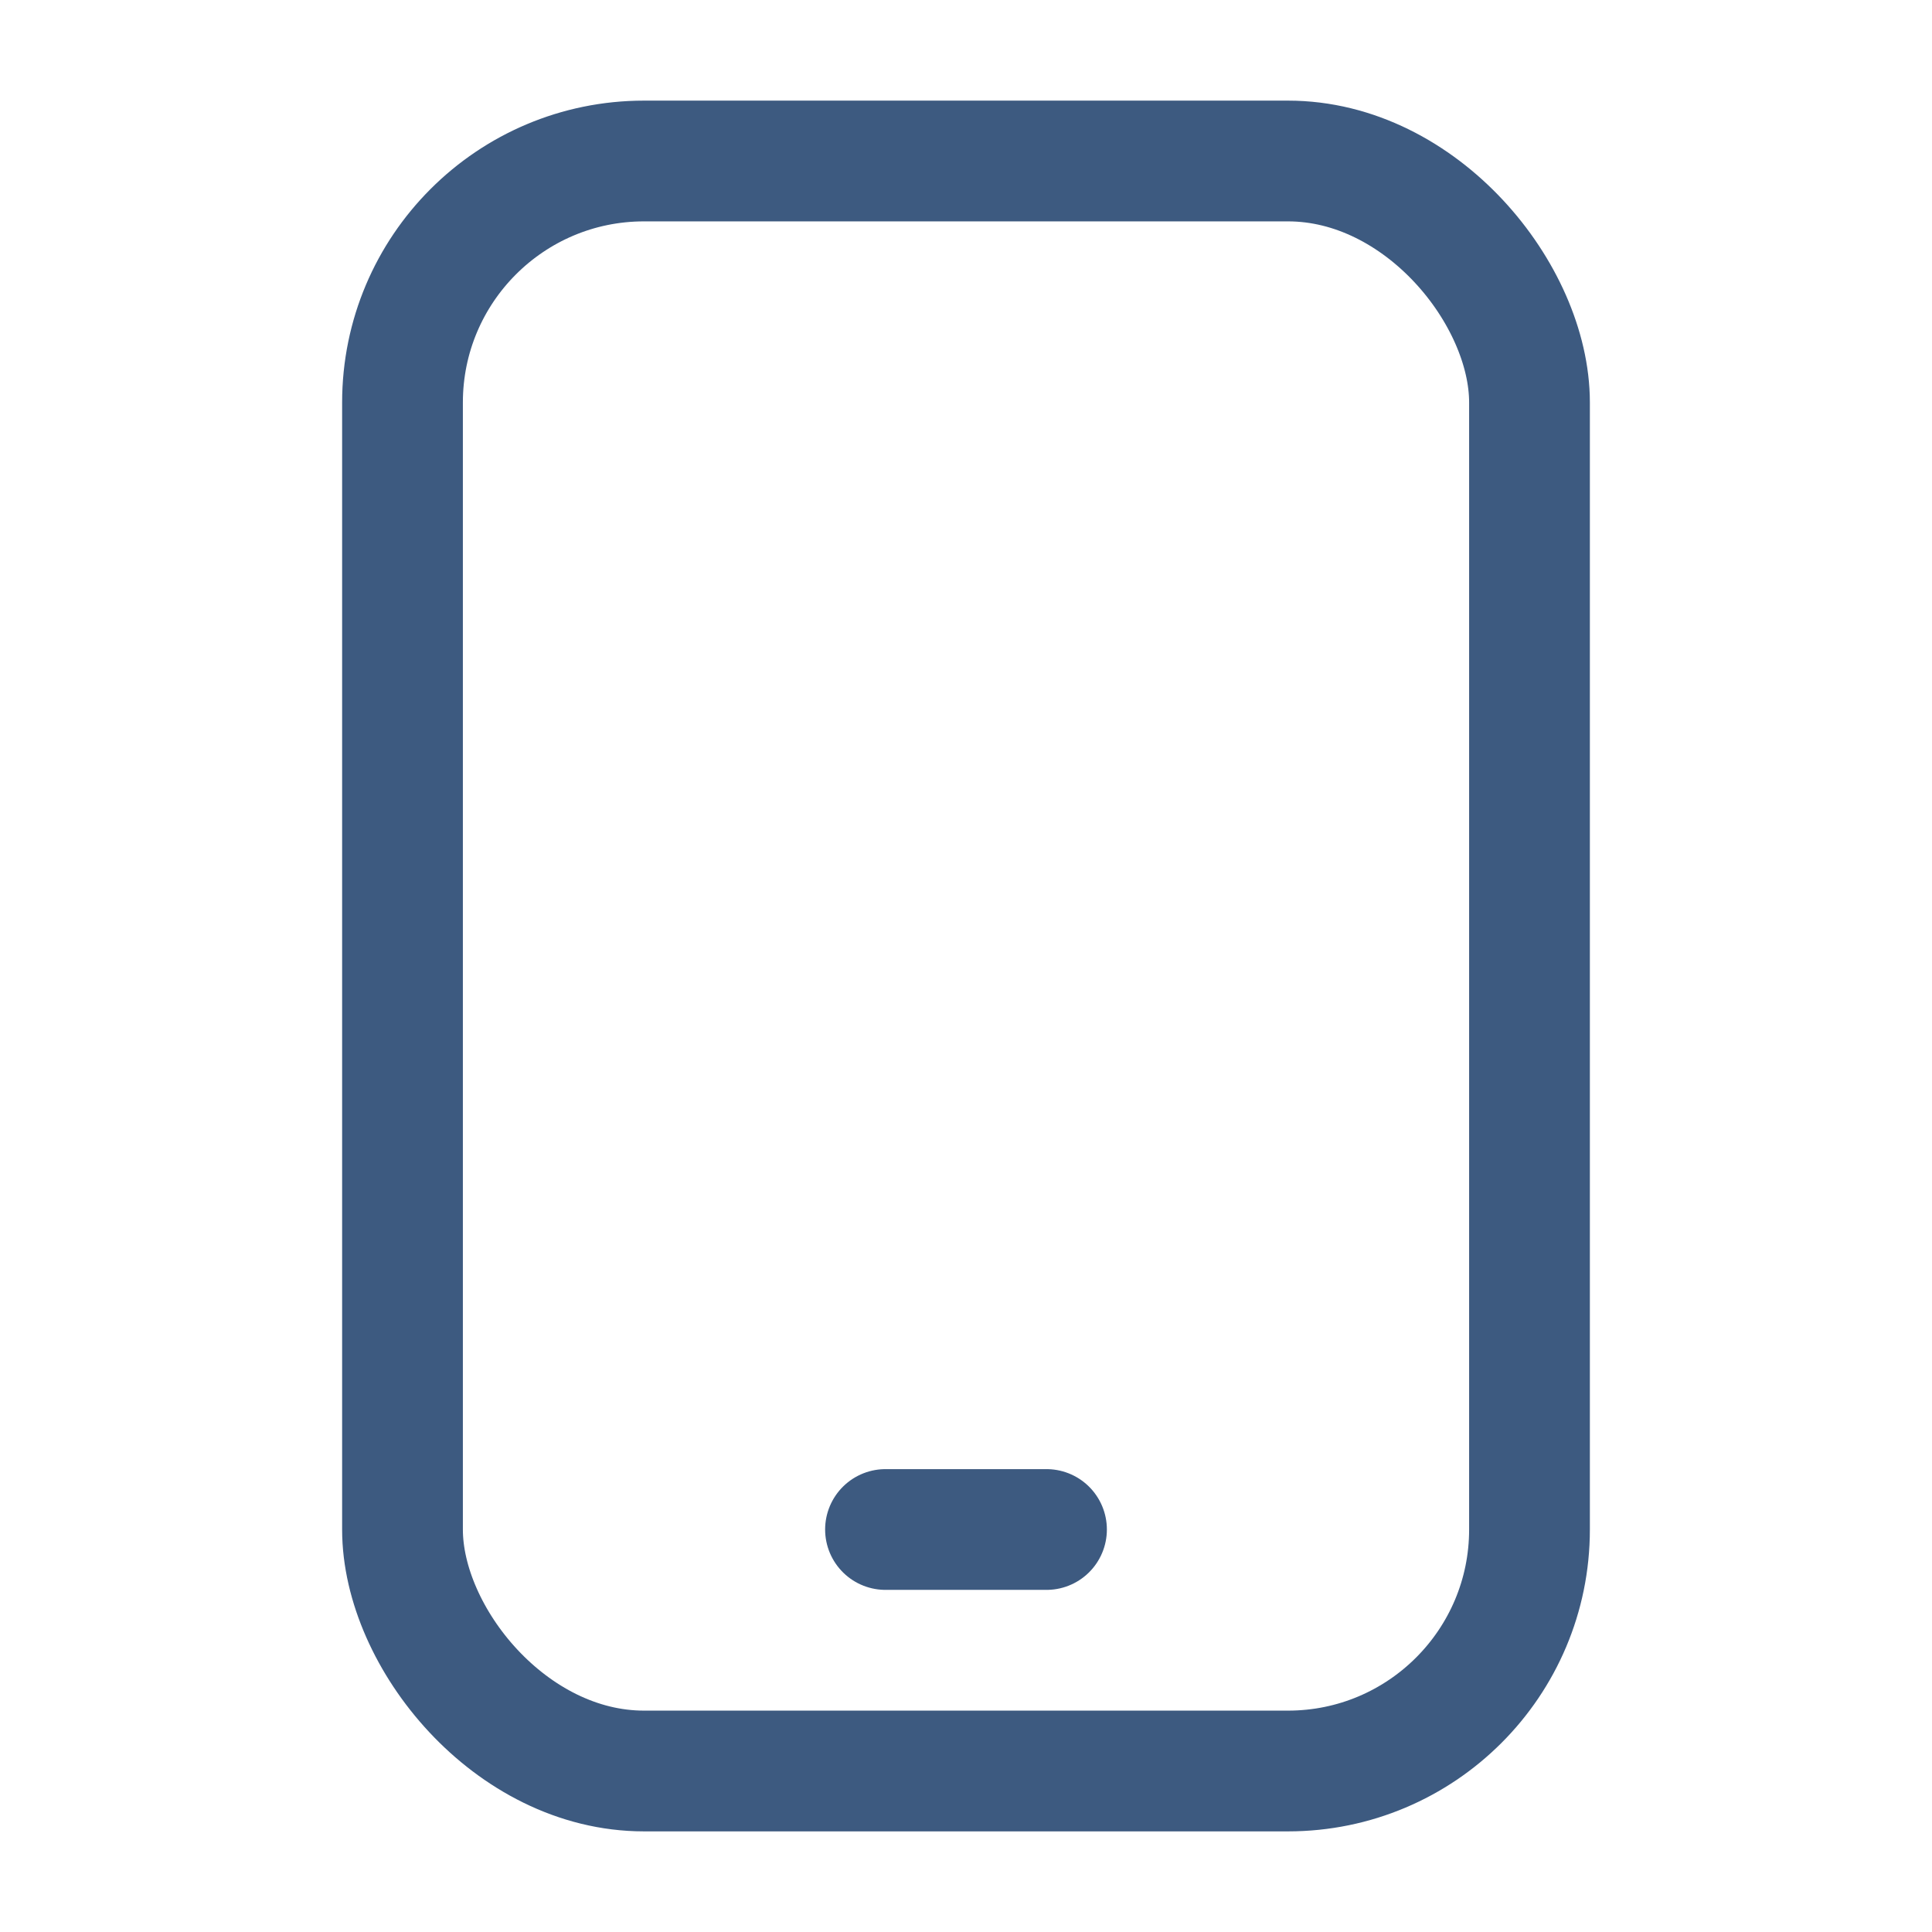 <svg xmlns="http://www.w3.org/2000/svg" width="24" height="24" viewBox="0 0 24 24" fill="none"><rect x="5" y="2" width="14" height="20" rx="3" stroke="#3D5A80" stroke-width="1.5" stroke-linejoin="round"></rect><path d="M11 19H13" stroke="#3D5A80" stroke-width="1.5" stroke-linecap="round"></path></svg>